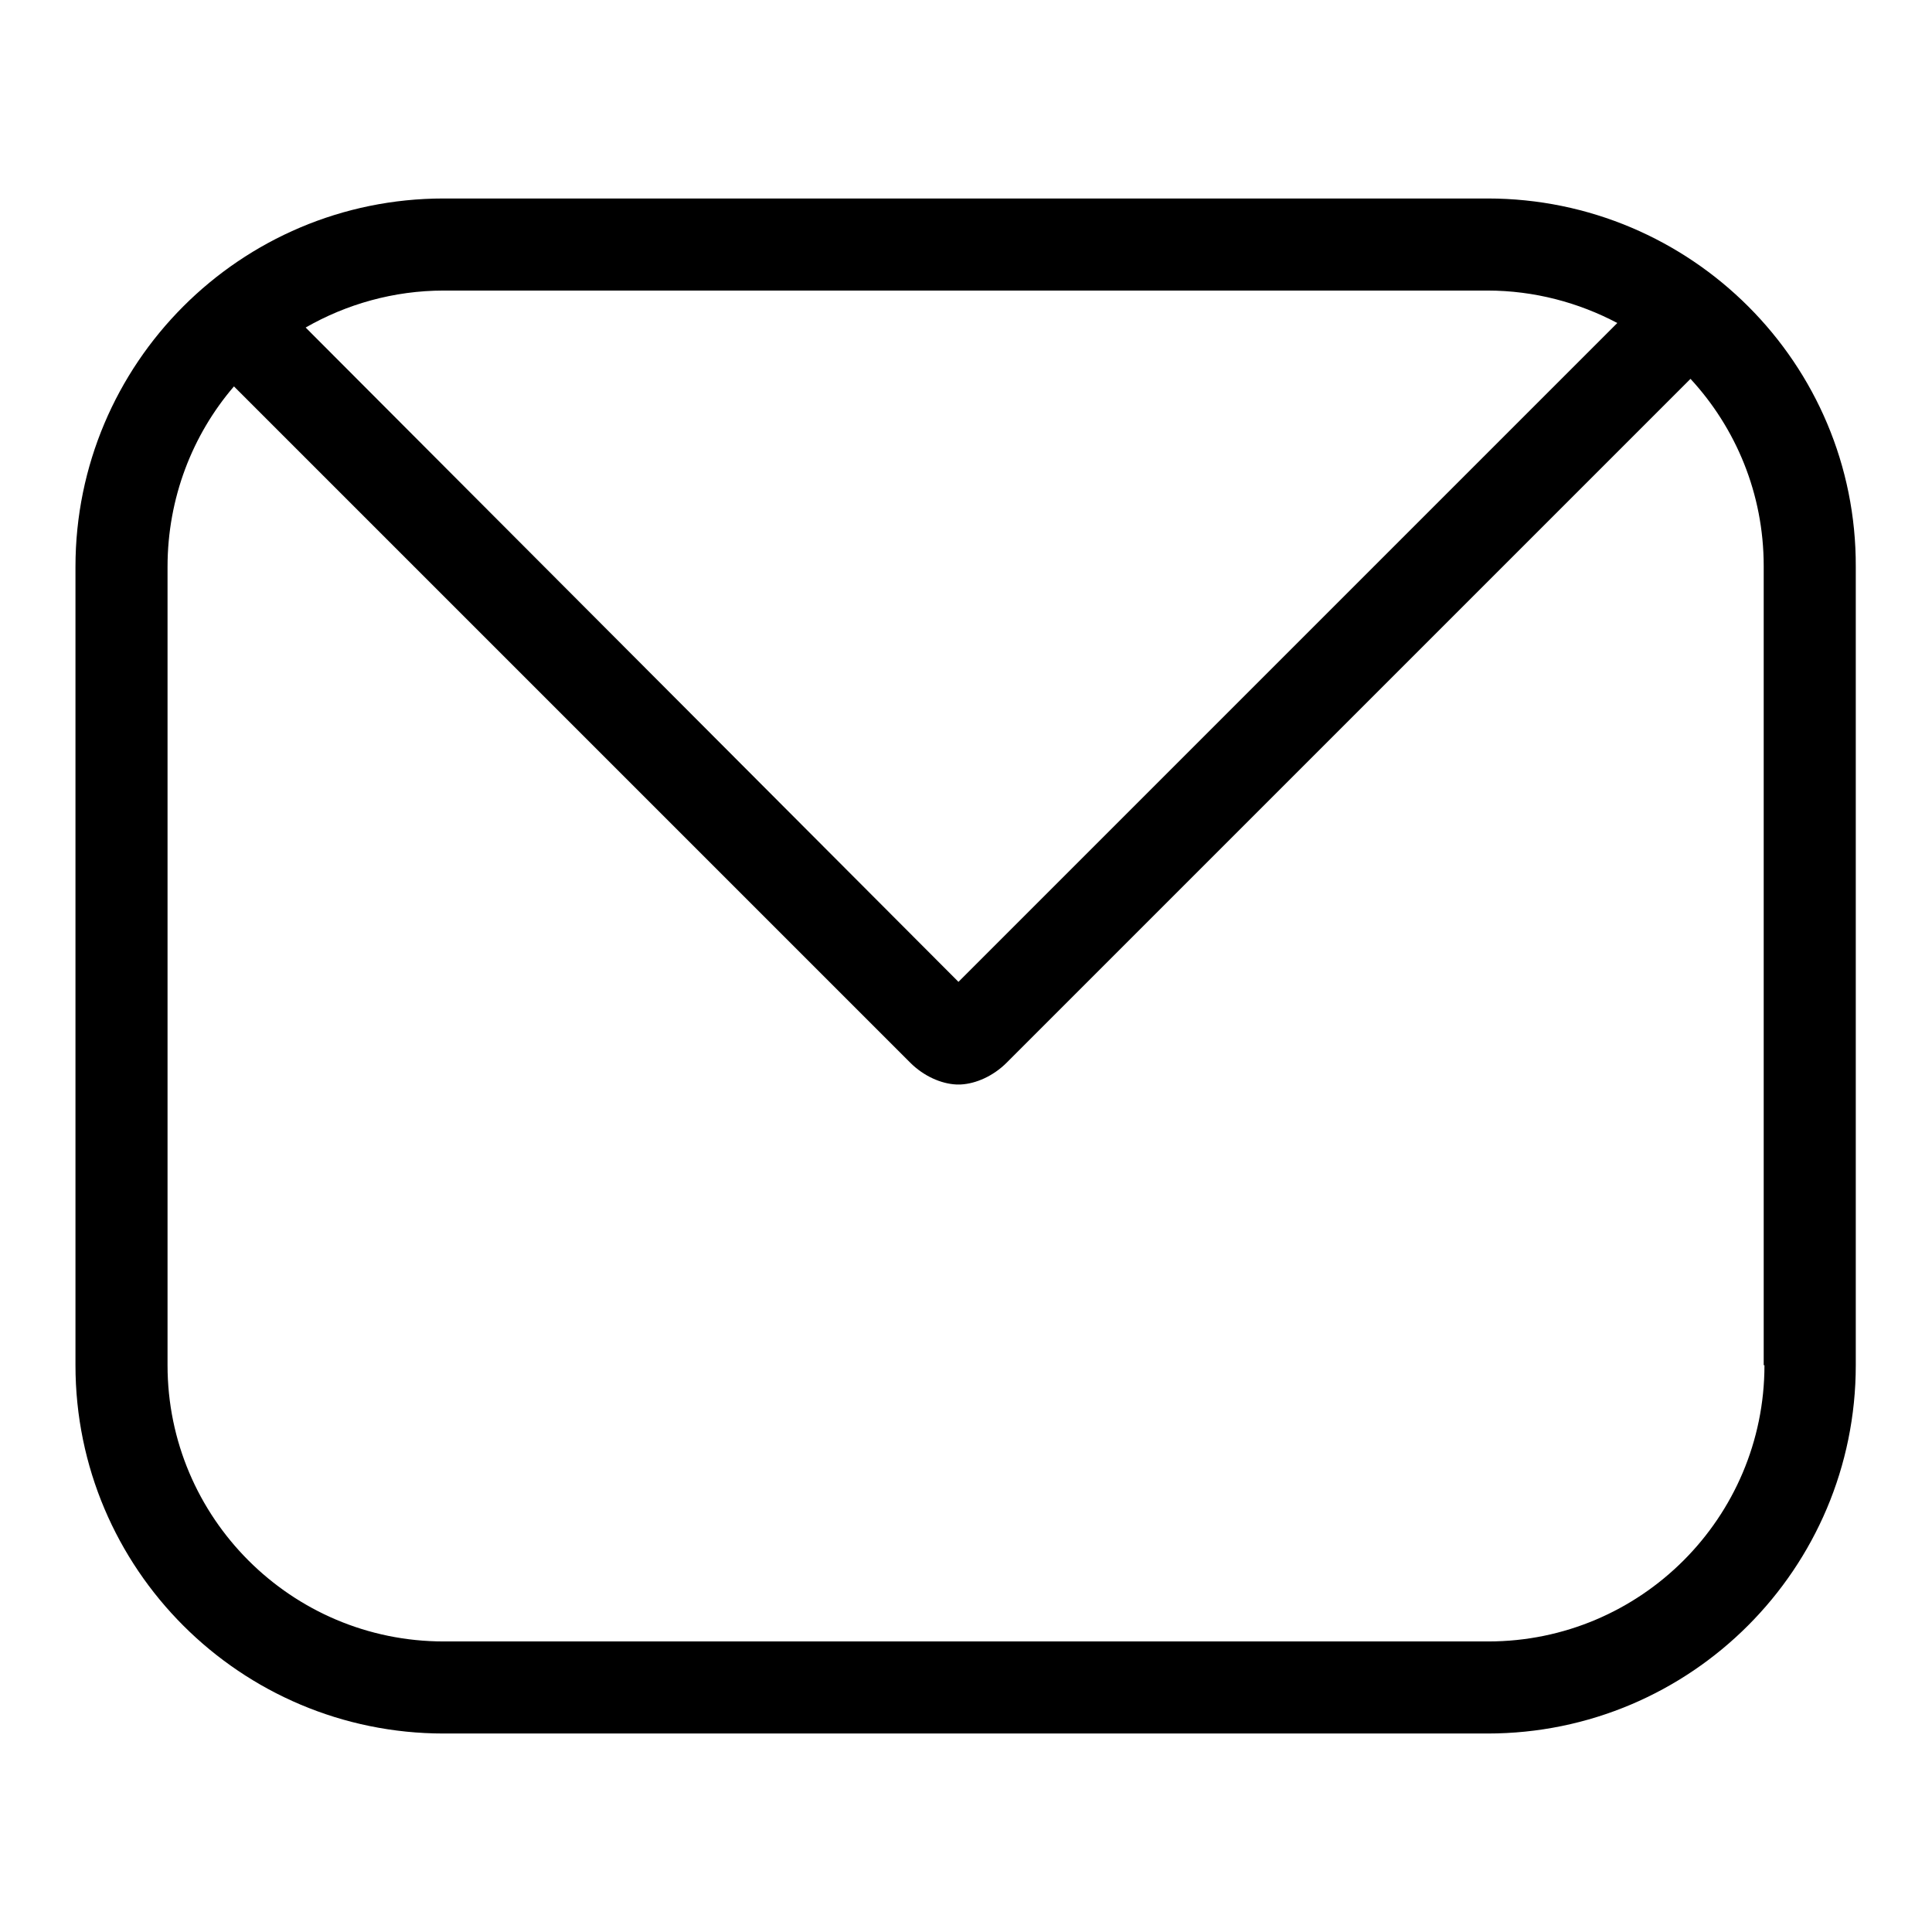 <?xml version="1.0" encoding="utf-8"?>
<!-- Svg Vector Icons : http://www.onlinewebfonts.com/icon -->
<!DOCTYPE svg PUBLIC "-//W3C//DTD SVG 1.1//EN" "http://www.w3.org/Graphics/SVG/1.1/DTD/svg11.dtd">
<svg version="1.1" xmlns="http://www.w3.org/2000/svg" xmlns:xlink="http://www.w3.org/1999/xlink" x="0px" y="0px" viewBox="0 0 256 256" enable-background="new 0 0 256 256" xml:space="preserve">
<g><g><path fill="#000000" d="M197.1,26.3H58.8c-27,0-48.8,21.9-48.8,48.8v105.8c0,27,21.9,48.8,48.8,48.8h138.3c27,0,48.8-21.9,48.8-48.8V75.1C246,48.2,224.1,26.3,197.1,26.3z M197.1,38.5c6.2,0,12.1,1.6,17.2,4.3l-87.3,87.3L40.5,43.4c5.4-3.1,11.7-4.9,18.3-4.9L197.1,38.5L197.1,38.5z M233.8,180.9c0,20.2-16.4,36.6-36.6,36.6H58.8c-20.2,0-36.6-16.4-36.6-36.6V75.1c0-9.1,3.3-17.5,8.8-23.9l89.6,89.6c1.8,1.8,4.1,2.8,6.1,2.9c0.1,0,0.2,0,0.3,0c0.1,0,0.2,0,0.3,0c2-0.1,4.3-1.1,6.1-2.9l90.6-90.6c6,6.5,9.7,15.2,9.7,24.8V180.9L233.8,180.9z"/></g></g>
</svg>